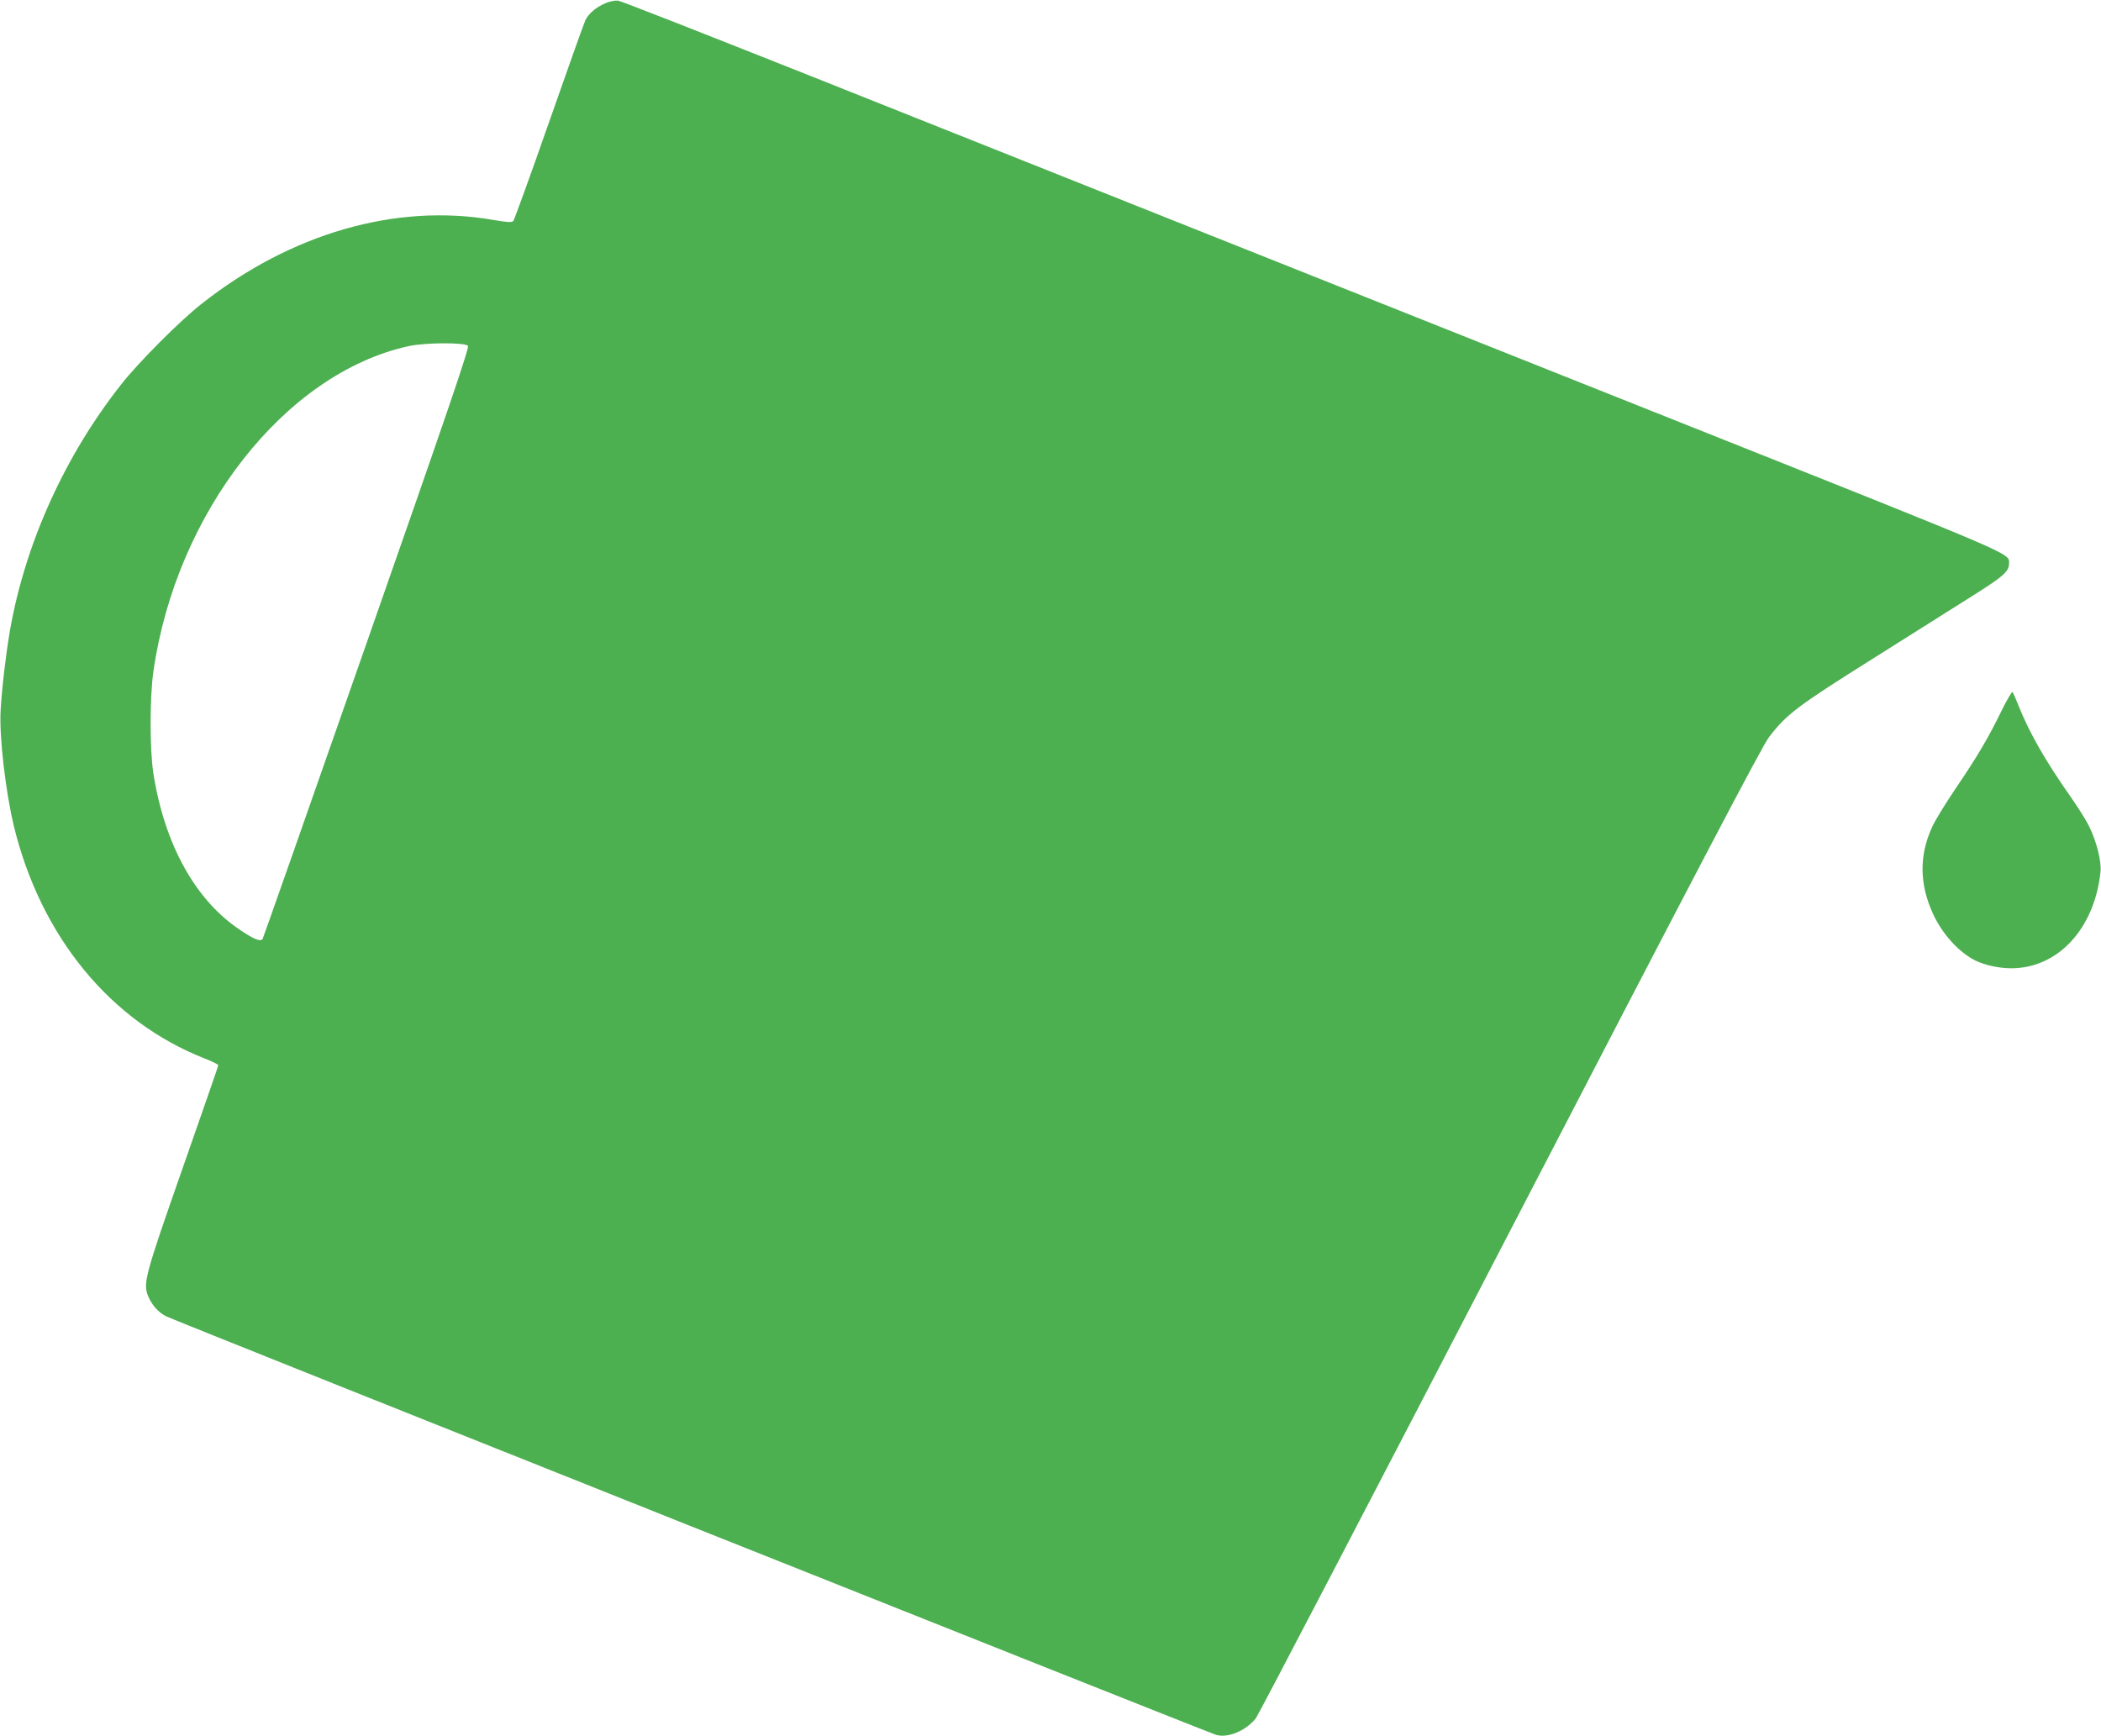 <?xml version="1.0" standalone="no"?>
<!DOCTYPE svg PUBLIC "-//W3C//DTD SVG 20010904//EN"
 "http://www.w3.org/TR/2001/REC-SVG-20010904/DTD/svg10.dtd">
<svg version="1.0" xmlns="http://www.w3.org/2000/svg"
 width="1280pt" height="1058pt" viewBox="0 0 1280 1058"
 preserveAspectRatio="xMidYMid meet">
<g transform="translate(0,1058) scale(0.1,-0.1)"
fill="#4caf50" stroke="none">
<path d="M3692 10562 c-60 -25 -106 -64 -126 -106 -9 -20 -109 -300 -222 -623
-113 -324 -211 -593 -217 -600 -9 -9 -37 -8 -122 7 -593 103 -1234 -82 -1779
-513 -131 -103 -381 -354 -485 -486 -345 -436 -587 -971 -680 -1501 -24 -138
-49 -347 -57 -485 -10 -158 30 -501 82 -715 165 -670 589 -1186 1162 -1410 45
-18 82 -36 82 -41 0 -5 -98 -286 -217 -626 -233 -665 -243 -704 -209 -784 22
-52 62 -97 109 -120 50 -26 6340 -2533 6396 -2550 71 -21 182 25 242 101 15
19 712 1356 1549 2970 1143 2205 1535 2953 1577 3008 107 140 172 189 629 476
236 149 513 323 617 389 187 118 217 146 217 196 0 61 45 41 -1915 822 -1023
407 -2400 956 -3060 1219 -660 263 -1710 681 -2334 930 -624 248 -1148 454
-1165 456 -17 2 -50 -4 -74 -14z m-841 -2089 c10 -10 -125 -404 -616 -1807
-345 -987 -631 -1800 -635 -1807 -12 -18 -48 -5 -132 51 -276 181 -466 523
-534 960 -22 146 -22 456 0 615 138 973 804 1822 1556 1986 100 22 340 23 361
2z"/>
<path d="M12191 6243 c-80 -164 -146 -275 -277 -468 -58 -86 -121 -188 -140
-228 -82 -174 -82 -351 2 -534 56 -123 157 -235 259 -286 58 -28 144 -47 218
-47 284 0 507 240 544 587 7 65 -25 190 -72 283 -18 36 -68 115 -110 175 -152
216 -251 389 -316 552 -17 43 -34 81 -38 86 -4 4 -36 -50 -70 -120z"/>
</g>
</svg>
